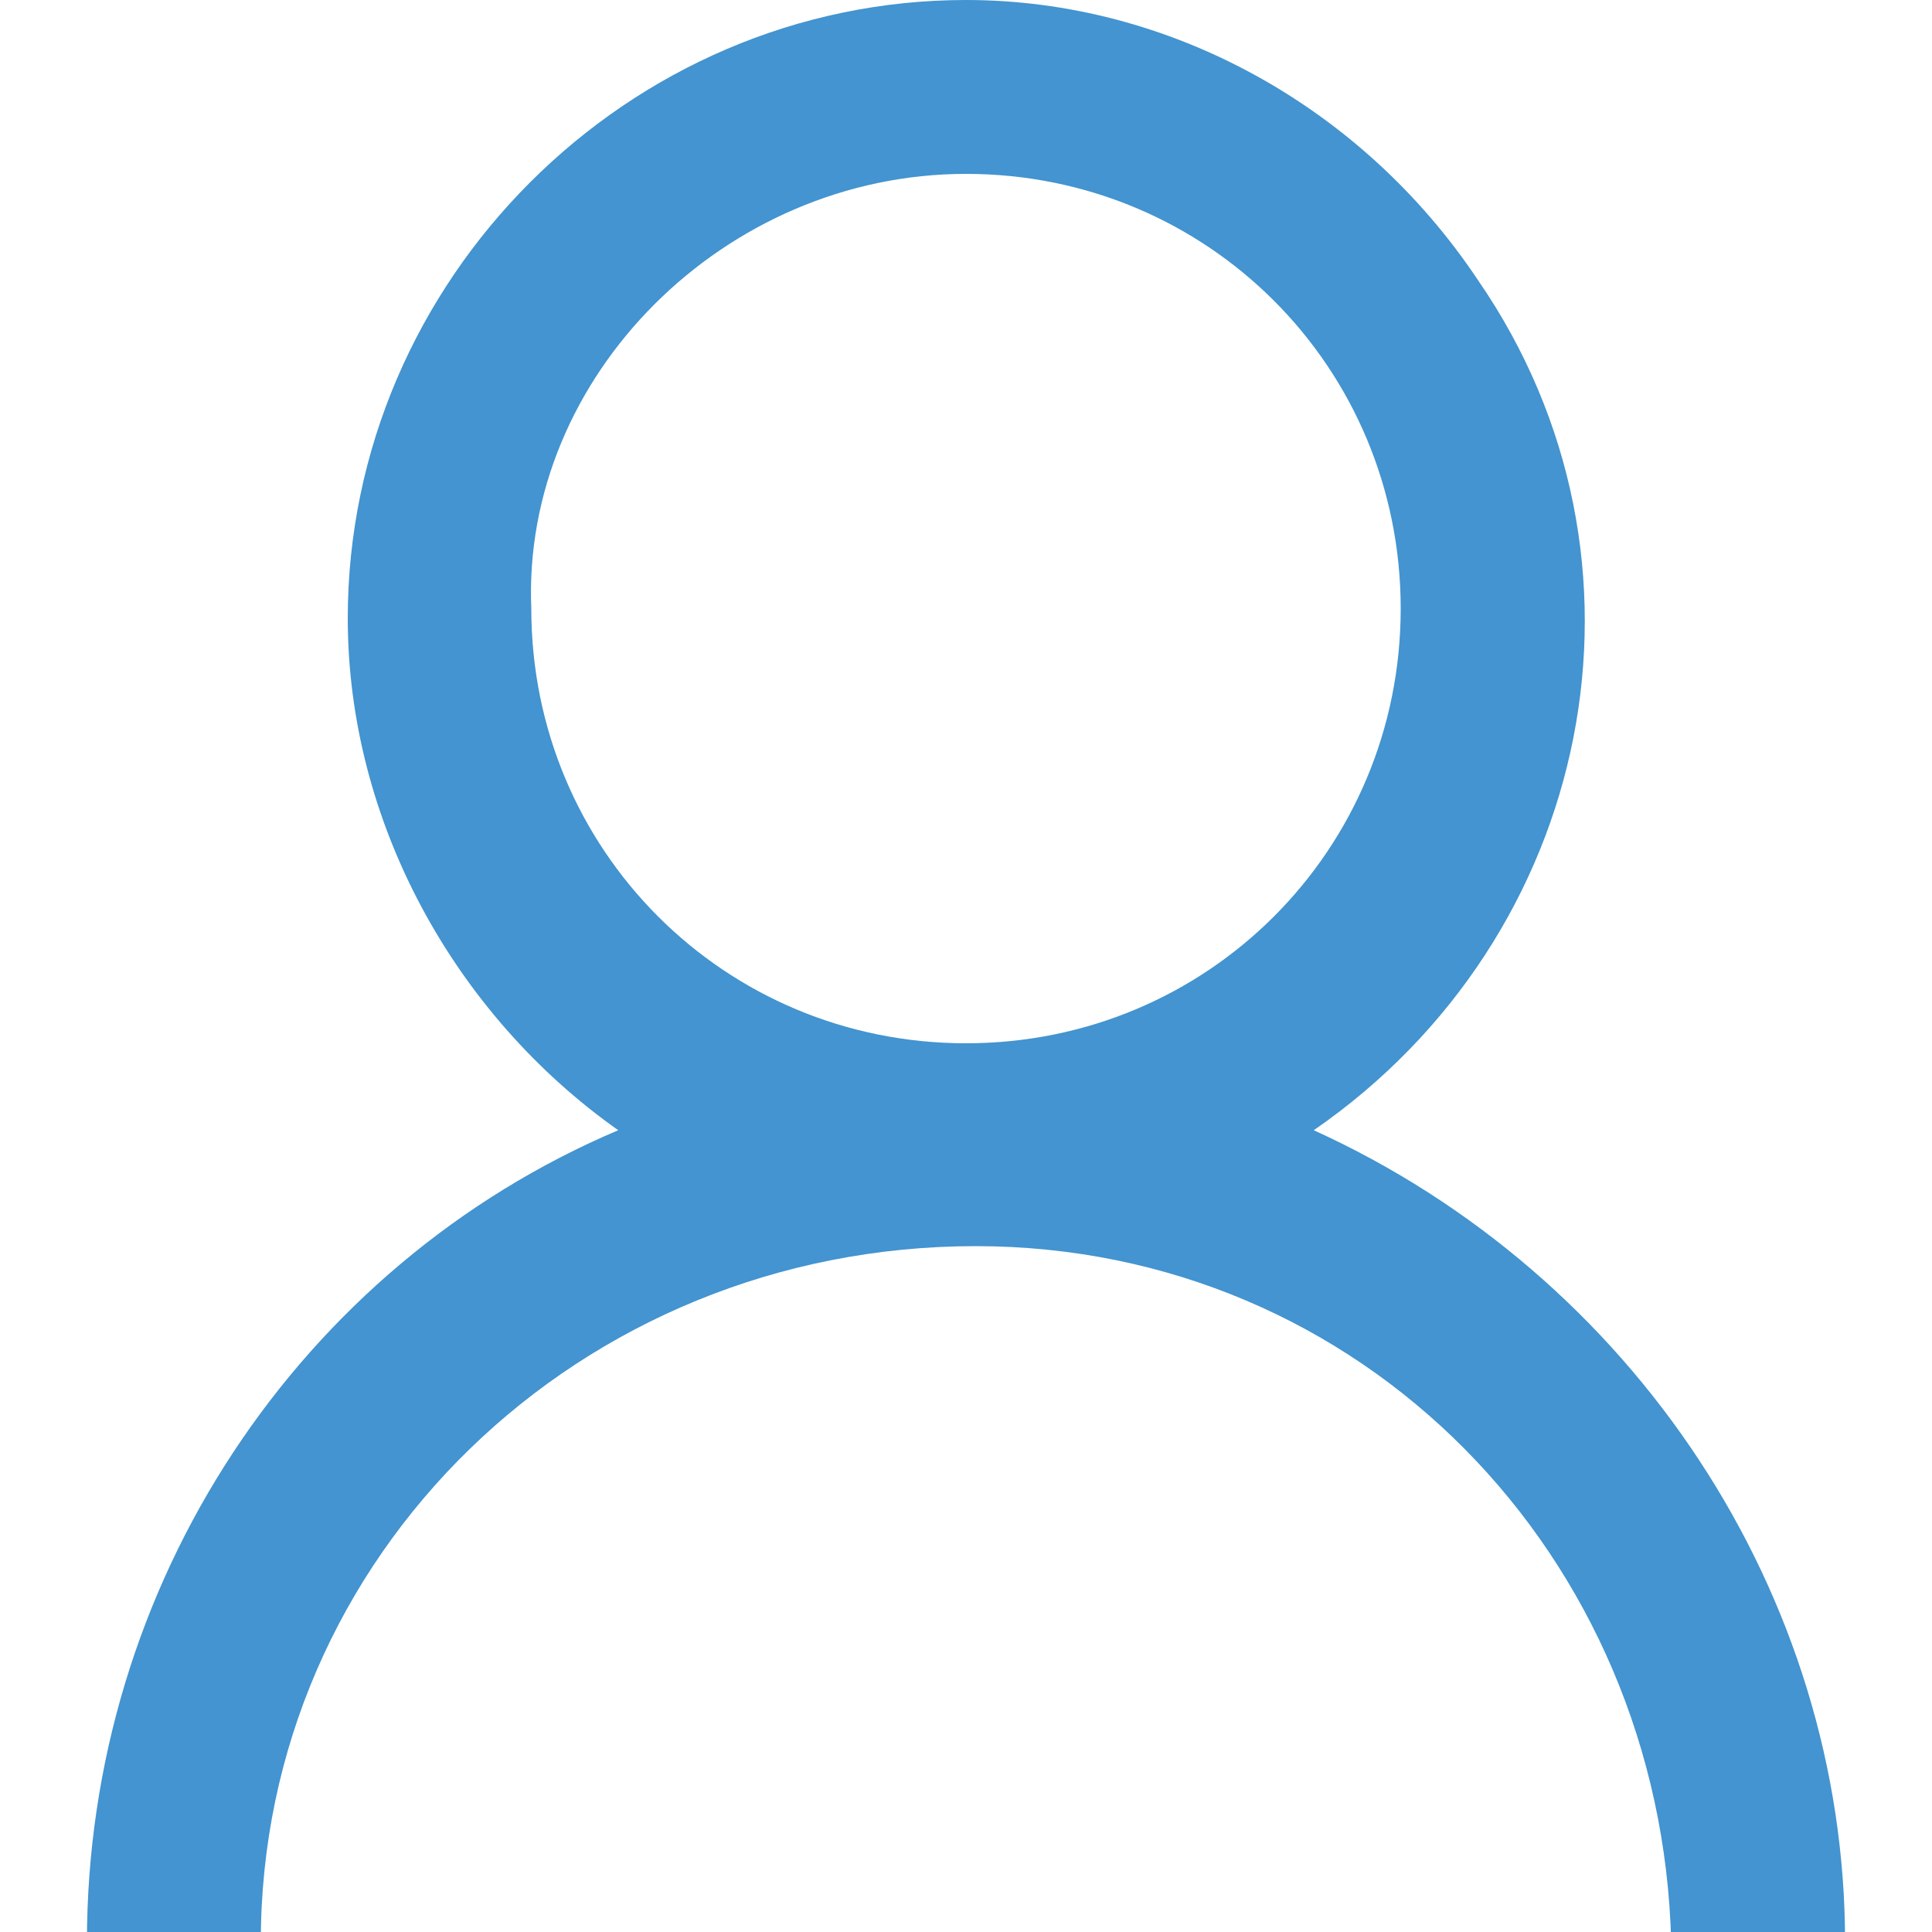 <?xml version="1.0" encoding="utf-8"?>
<!-- Generator: Adobe Illustrator 27.3.1, SVG Export Plug-In . SVG Version: 6.00 Build 0)  -->
<svg version="1.1" id="Calque_1" xmlns="http://www.w3.org/2000/svg" xmlns:xlink="http://www.w3.org/1999/xlink" x="0px" y="0px"
	 viewBox="0 0 20 20" style="enable-background:new 0 0 20 20;" xml:space="preserve">
<style type="text/css">
	.st0{fill:#4394D0;fill-opacity:0;}
	.st1{fill:#4394D0;}
</style>
<g id="Icon" transform="translate(0 0)">
	<rect id="Area" class="st0" width="20" height="20"/>
	<g id="Icon-2" transform="translate(0 0)">
		<path id="_878ac568-0ffb-44c0-a319-5065a252a4ee" class="st1" d="M10,0C6.5,0,3.6,2.9,3.6,6.4c0,2.1,1.1,4.1,2.8,5.3
			c-3.3,1.4-5.5,4.7-5.5,8.4h1.8c0-4,3.3-7.2,7.4-7.2c4,0,7.1,3.2,7.2,7.2h1.8c0-3.6-2.2-6.9-5.5-8.4c2.9-2,3.7-5.9,1.7-8.8
			C14.1,1.1,12.1,0,10,0z M10,1.8c2.5,0,4.5,2,4.5,4.5s-2,4.5-4.5,4.5s-4.5-2-4.5-4.5l0,0C5.4,3.9,7.5,1.8,10,1.8
			C10,1.8,10,1.8,10,1.8z"/>
	</g>
</g>
</svg>
